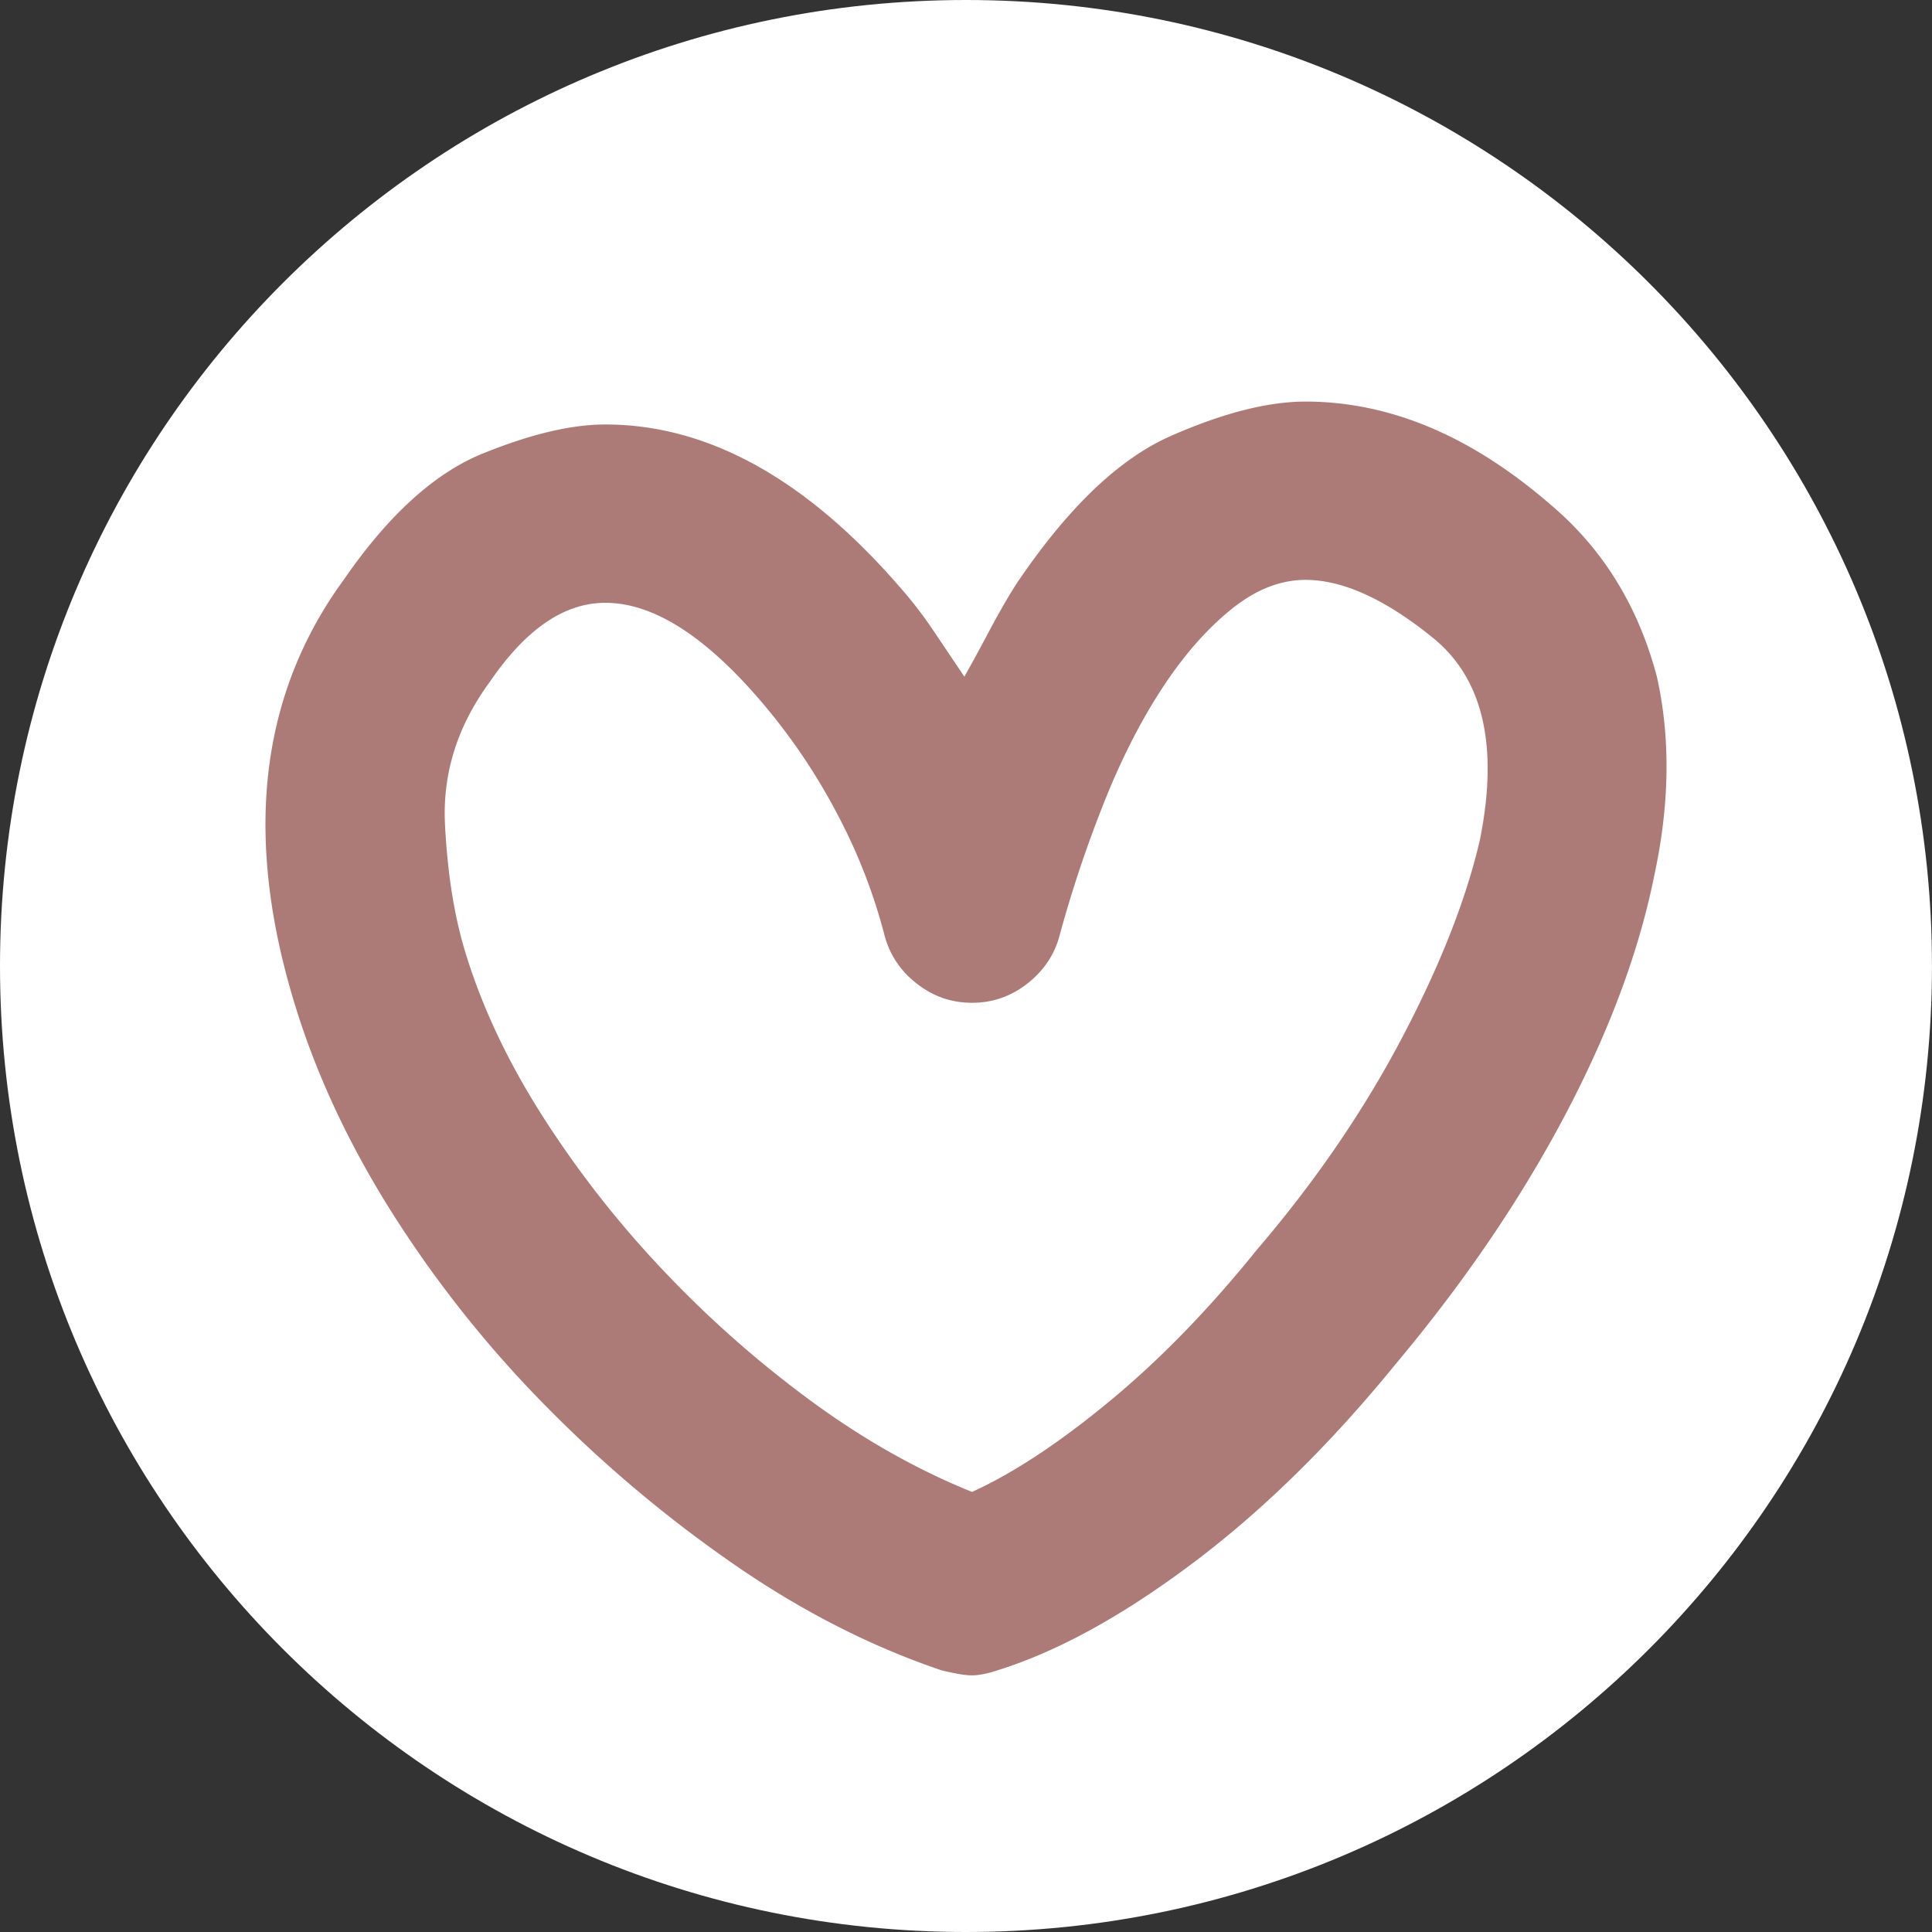 <?xml version="1.0" encoding="UTF-8"?>
<svg data-bbox="0 0 56.692 56.693" viewBox="0 0 56.693 56.693" xmlns="http://www.w3.org/2000/svg" data-type="color">
    <rect x="0" y="0" width="56.693" height="56.693" fill="#333333" stroke="none"/>
    <g>
        <defs>
            <clipPath id="9957bd74-5dc3-45f6-9f50-b42670105288">
                <path d="M56.693 0v56.693H0V0h56.693z"/>
            </clipPath>
        </defs>
        <g clip-path="url(#9957bd74-5dc3-45f6-9f50-b42670105288)">
            <path d="M28.346 56.693c15.655 0 28.346-12.691 28.346-28.346C56.692 12.691 44.002 0 28.346 0S0 12.691 0 28.347c0 15.655 12.691 28.346 28.346 28.346" fill="#ffffff" data-color="1"/>
            <path d="M22.353 20.605a17.727 17.727 0 0 1 2.22 3.289 16.293 16.293 0 0 1 1.392 3.588 2.6 2.6 0 0 0 .941 1.383c.476.374 1.016.561 1.618.561s1.141-.187 1.62-.561c.475-.373.79-.834.94-1.383a36.399 36.399 0 0 1 1.28-3.85c.5-1.27 1.064-2.392 1.692-3.364.627-.971 1.304-1.756 2.032-2.354.727-.599 1.468-.898 2.221-.898 1.103 0 2.357.574 3.763 1.72 1.454 1.196 1.906 3.165 1.355 5.906-.403 1.745-1.167 3.688-2.296 5.831-1.129 2.143-2.547 4.212-4.252 6.204-1.406 1.745-2.849 3.228-4.328 4.448-1.48 1.222-2.822 2.106-4.027 2.654-1.606-.647-3.174-1.532-4.704-2.654a32.088 32.088 0 0 1-4.29-3.775 30.194 30.194 0 0 1-3.537-4.485c-1.029-1.595-1.795-3.189-2.296-4.785-.35-1.095-.564-2.392-.639-3.887-.076-1.495.363-2.89 1.317-4.186 1.054-1.544 2.182-2.318 3.387-2.318 1.404 0 2.935.972 4.591 2.916m6.924 28.407c1.756-.548 3.662-1.594 5.72-3.14 2.057-1.544 4.038-3.488 5.946-5.831 2.006-2.392 3.662-4.821 4.967-7.288 1.304-2.467 2.183-4.822 2.634-7.065.452-2.093.477-4.037.076-5.831-.553-2.093-1.607-3.787-3.16-5.083-2.31-1.993-4.694-2.99-7.15-2.99-1.106 0-2.423.336-3.953 1.009-1.53.673-3.048 2.13-4.553 4.373-.252.399-.502.835-.753 1.308-.25.474-.502.935-.752 1.383l-.904-1.345a12.38 12.38 0 0 0-.978-1.271c-2.76-3.189-5.645-4.785-8.655-4.785-1.005 0-2.209.288-3.613.86-1.405.574-2.76 1.807-4.064 3.7-2.51 3.439-2.96 7.676-1.355 12.709.652 2.044 1.618 4.062 2.898 6.055a33.843 33.843 0 0 0 4.478 5.57 38.284 38.284 0 0 0 5.494 4.597c1.957 1.346 3.963 2.368 6.021 3.065.401.099.702.15.903.15.2 0 .452-.051.753-.15" fill="#ac7b77" data-color="2"/>
        </g>
    </g>
</svg>
